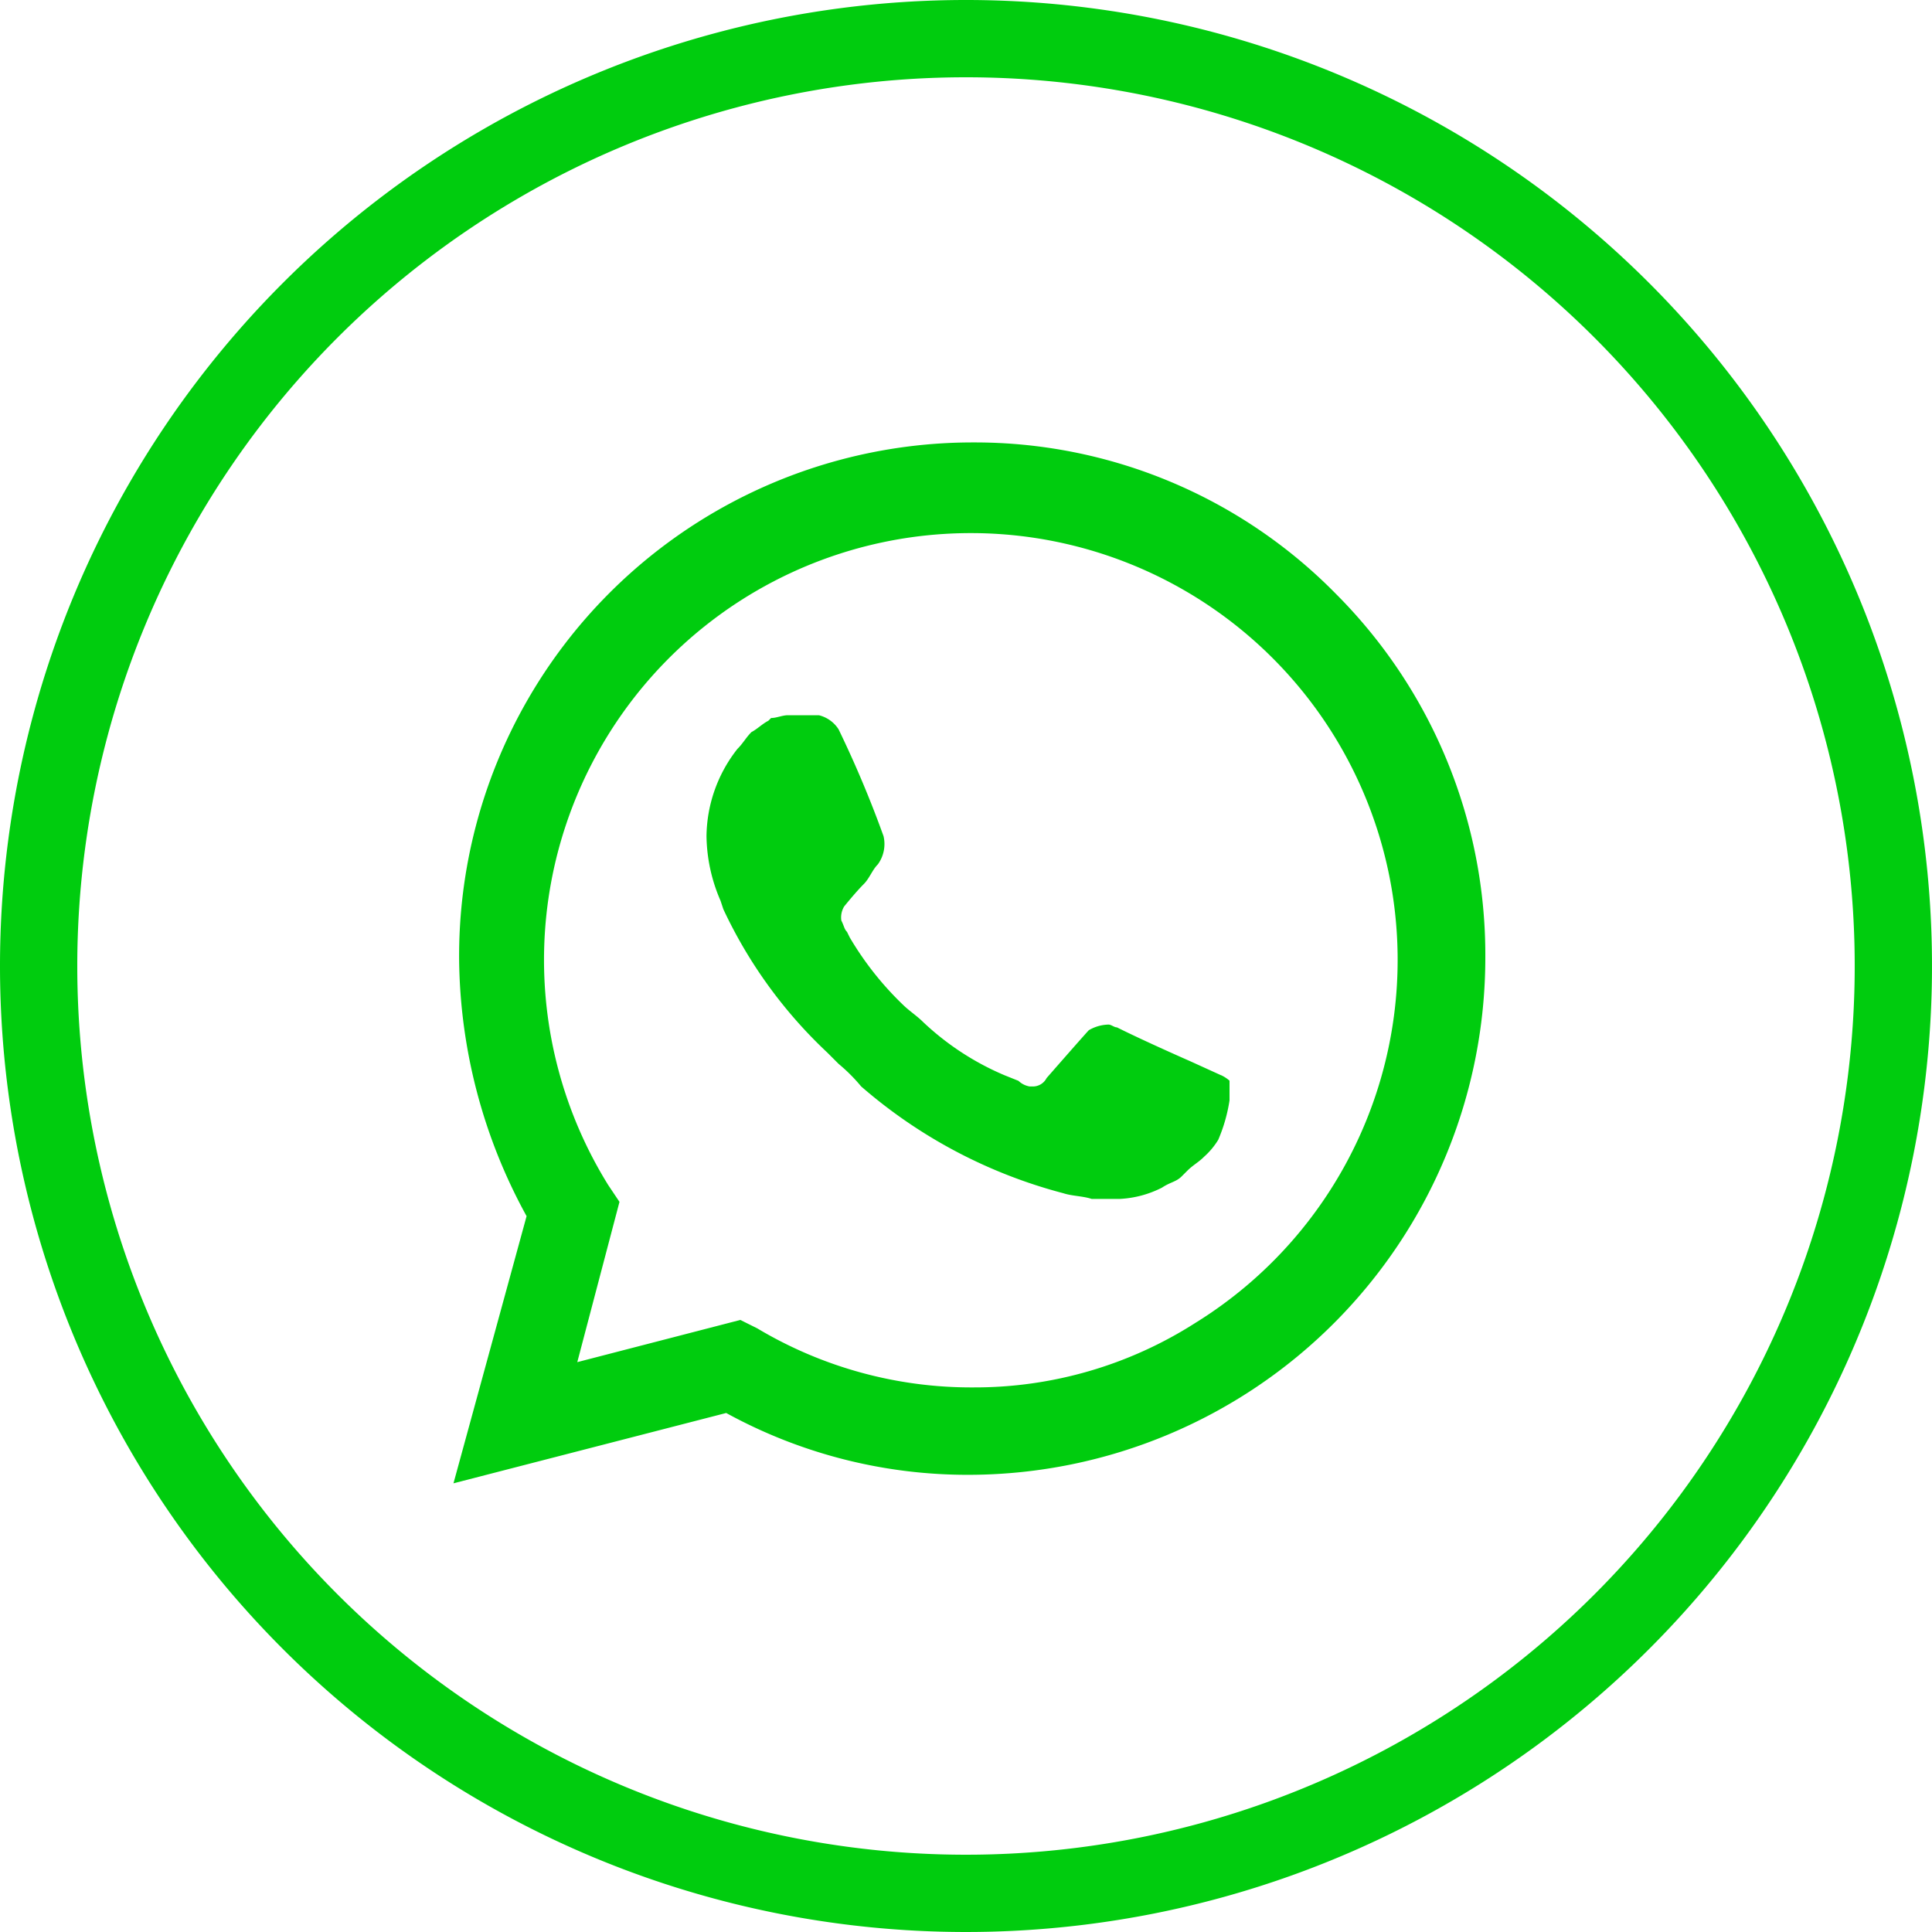 <svg xmlns="http://www.w3.org/2000/svg" width="25" height="25" viewBox="0 0 25 25">
  <g id="whatsapp" transform="translate(0.5 0.5)">
    <path id="Path_11006" data-name="Path 11006" d="M12,0A12,12,0,1,1,0,12,12,12,0,0,1,12,0Z" fill="none" stroke="#00cc0e" stroke-width="1"/>
    <path id="Path_1" data-name="Path 1" d="M22.412,11.09a6.548,6.548,0,0,0-4.693-1.965,6.647,6.647,0,0,0-6.658,6.7,7.029,7.029,0,0,0,.873,3.312l-.946,3.457,3.529-.91a6.494,6.494,0,0,0,3.165.8,6.693,6.693,0,0,0,6.658-6.7A6.606,6.606,0,0,0,22.412,11.09ZM17.719,21.353a5.4,5.4,0,0,1-2.8-.764L14.7,20.48l-2.11.546.546-2.074-.146-.218a5.523,5.523,0,1,1,7.6,1.783A5.3,5.3,0,0,1,17.719,21.353Zm3.2-4.04-.4-.182s-.582-.255-.946-.437c-.036,0-.073-.036-.109-.036a.526.526,0,0,0-.255.073s-.036.036-.546.619a.2.2,0,0,1-.182.109h-.036a.276.276,0,0,1-.146-.073l-.182-.073a3.536,3.536,0,0,1-1.055-.691c-.073-.073-.182-.146-.255-.218a4.065,4.065,0,0,1-.691-.873l-.036-.073c-.036-.036-.036-.073-.073-.146a.273.273,0,0,1,.036-.182s.146-.182.255-.291c.073-.073.109-.182.182-.255a.448.448,0,0,0,.073-.364,14.178,14.178,0,0,0-.582-1.383.421.421,0,0,0-.255-.182h-.4c-.073,0-.146.036-.218.036l-.036.036c-.073.036-.146.109-.218.146-.073.073-.109.146-.182.218a1.856,1.856,0,0,0-.4,1.128,2.16,2.16,0,0,0,.182.837l.036.109a6.063,6.063,0,0,0,1.346,1.856l.146.146a2.2,2.2,0,0,1,.291.291,6.5,6.5,0,0,0,2.619,1.383c.109.036.255.036.364.073h.364a1.349,1.349,0,0,0,.546-.146c.109-.073.182-.073.255-.146l.073-.073c.073-.073.146-.109.218-.182a.964.964,0,0,0,.182-.218,2.086,2.086,0,0,0,.146-.51v-.255A.451.451,0,0,0,20.921,17.313Z" transform="translate(-5.62 -3.9)" fill="#00cc0e"/>
  </g>
</svg>
